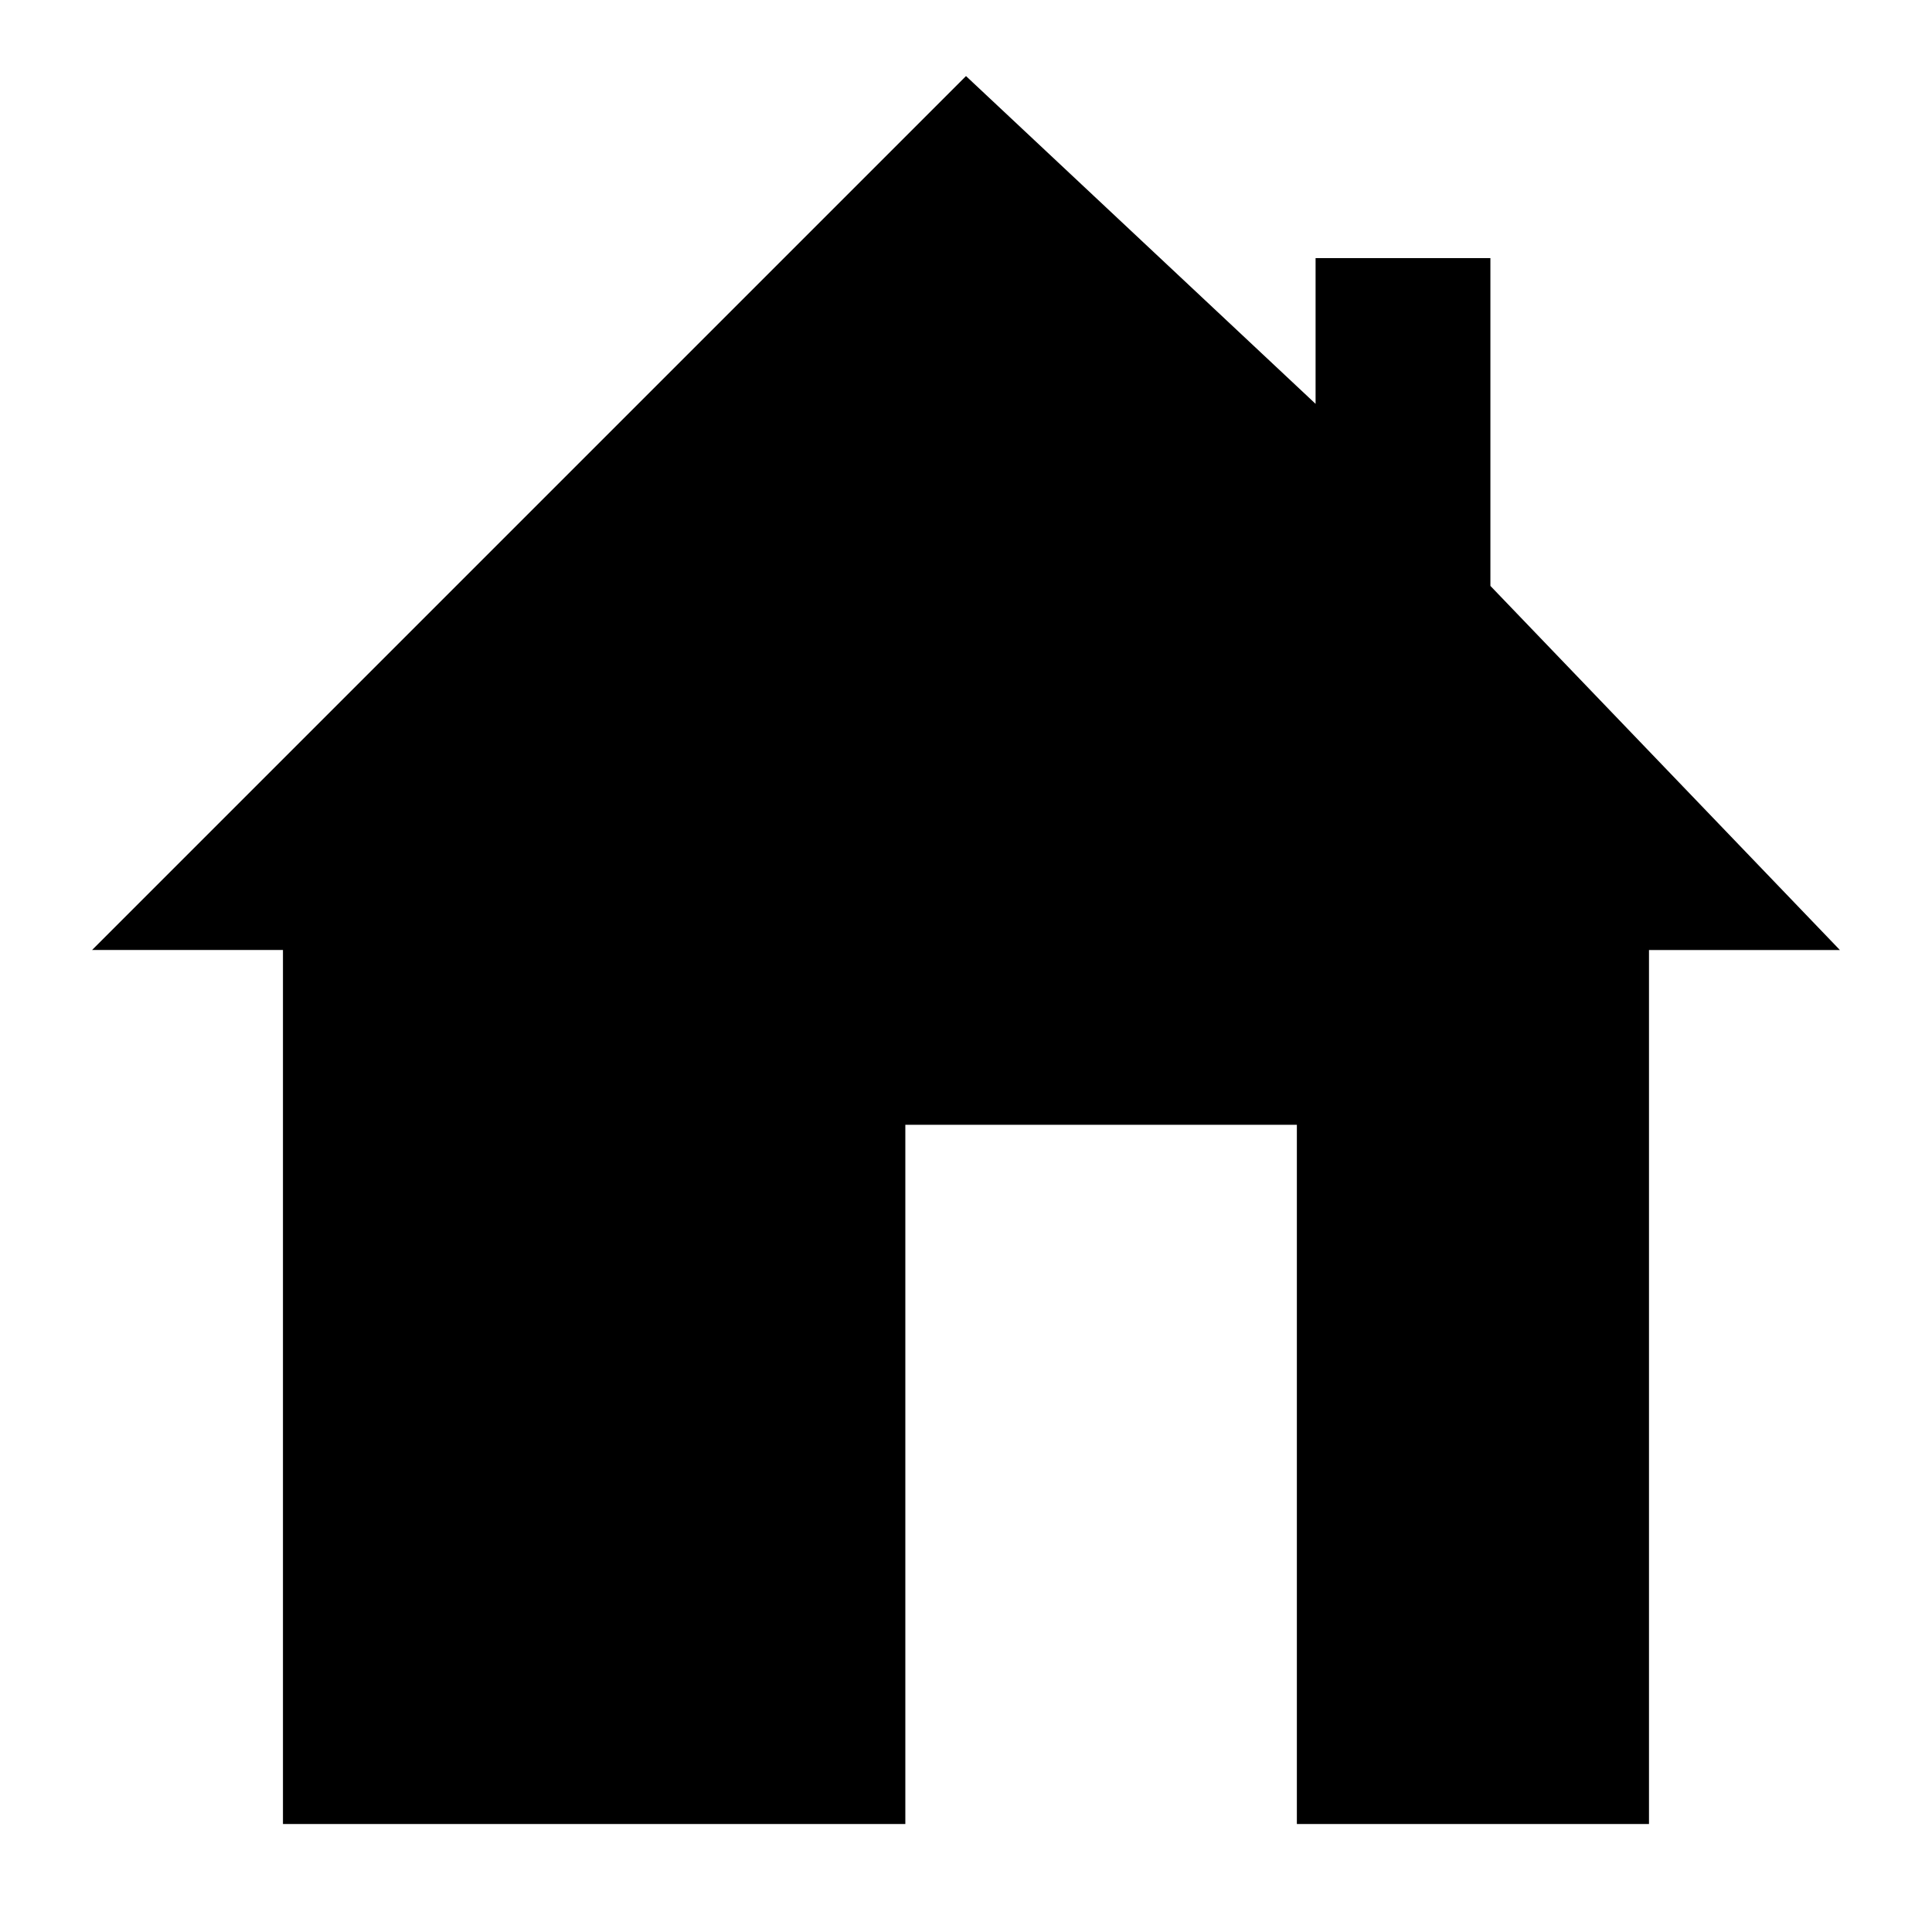 <?xml version="1.0" encoding="utf-8"?>
<!-- Generator: Adobe Illustrator 15.1.0, SVG Export Plug-In . SVG Version: 6.00 Build 0)  -->
<!DOCTYPE svg PUBLIC "-//W3C//DTD SVG 1.1//EN" "http://www.w3.org/Graphics/SVG/1.1/DTD/svg11.dtd">
<svg version="1.1" id="svg2" xmlns:rdf="http://www.w3.org/1999/02/22-rdf-syntax-ns#" xmlns:svg="http://www.w3.org/2000/svg"
	 xmlns="http://www.w3.org/2000/svg" xmlns:xlink="http://www.w3.org/1999/xlink" x="0px" y="0px" width="35px" height="35px"
	 viewBox="0 0 35 35" enable-background="new 0 0 35 35" xml:space="preserve">
<g transform="translate(0,448)">
	<path d="M1.667-430.789L17.5-446.622l6.333,5.938v-2.64H27v5.938l6.332,6.597h-3.459v15.833h-6.379v-12.668h-7.093v12.668H5.126
		v-15.834H1.667z"/>
</g>
</svg>
